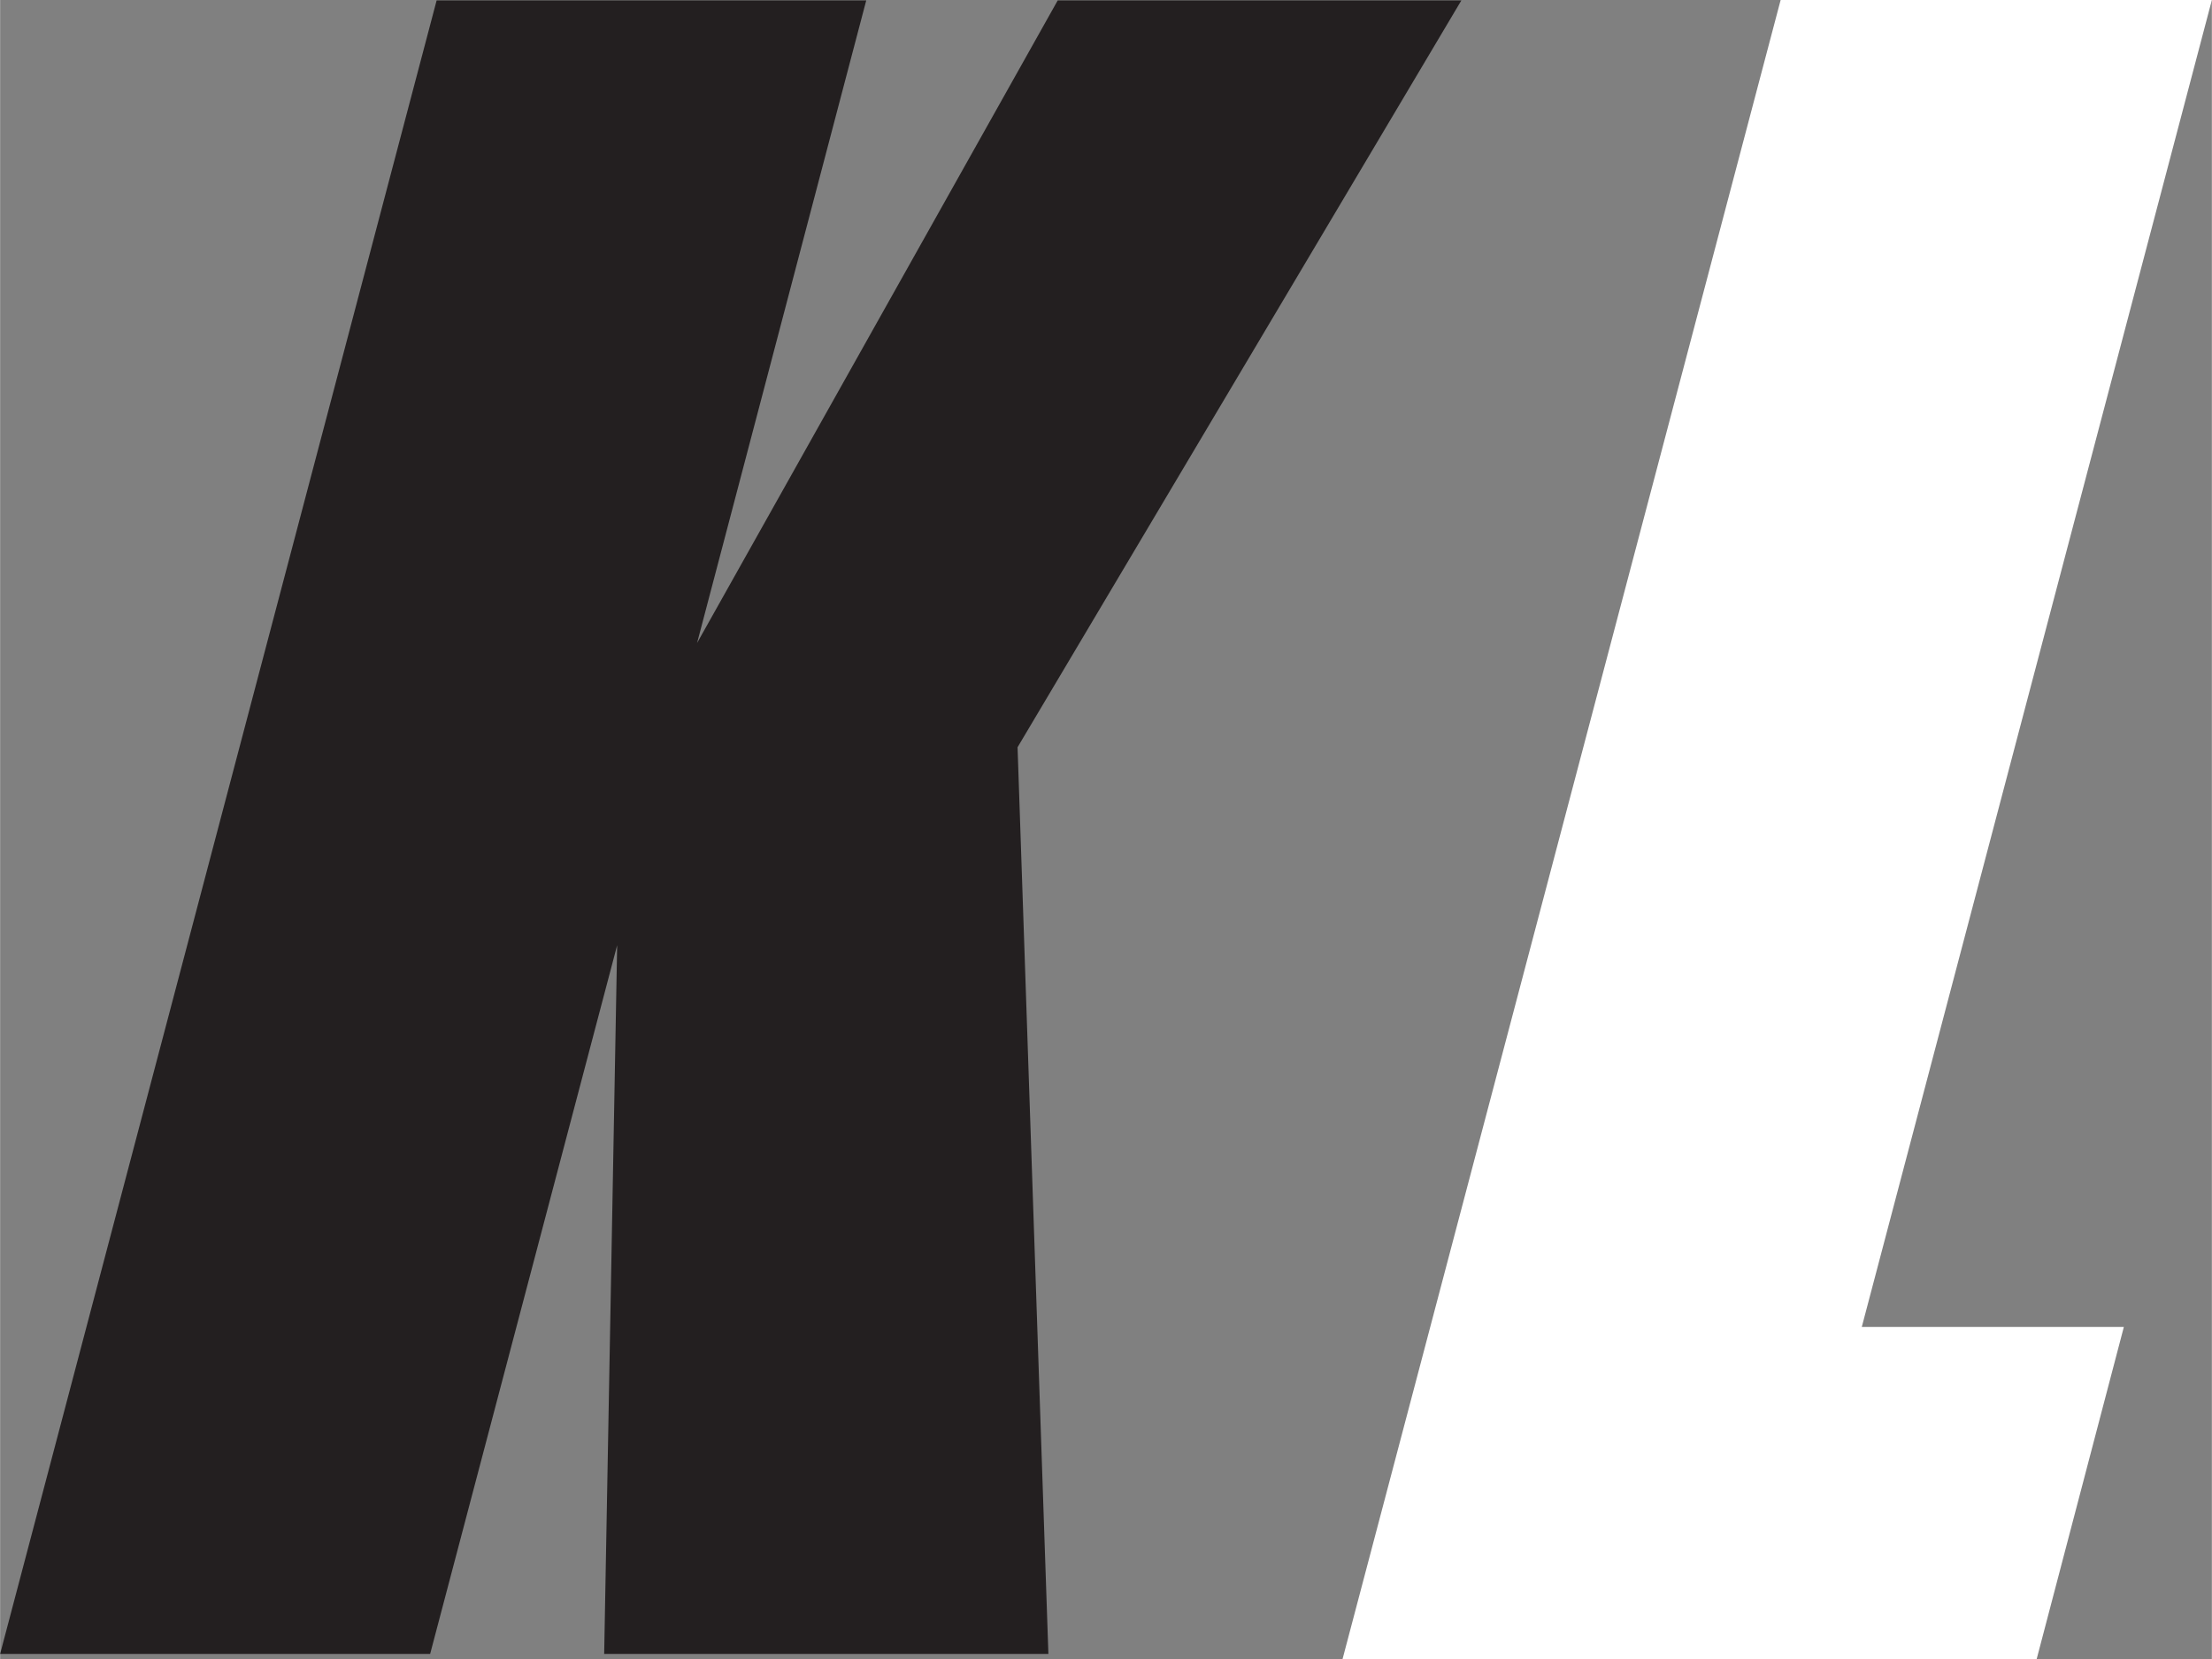 <?xml version="1.0" encoding="UTF-8"?>
<!DOCTYPE svg PUBLIC "-//W3C//DTD SVG 1.1//EN" "http://www.w3.org/Graphics/SVG/1.1/DTD/svg11.dtd">
<!-- Creator: CorelDRAW X7 -->
<svg xmlns="http://www.w3.org/2000/svg" xml:space="preserve" width="54.27mm" height="40.708mm" version="1.1" style="shape-rendering:geometricPrecision; text-rendering:geometricPrecision; image-rendering:optimizeQuality; fill-rule:evenodd; clip-rule:evenodd"
viewBox="0 0 5452 4090"
 xmlns:xlink="http://www.w3.org/1999/xlink">
 <rect x="0" y="0" width="5452" height="4090" fill="#808080" stroke="none"/>
 <defs>
  <style type="text/css">
   <![CDATA[
    .fil0 {fill:#231F20;fill-rule:nonzero}
    .fil1 {fill:white;fill-rule:nonzero}
   ]]>
  </style>
 </defs>
 <g id="Layer_x0020_1">
  <g id="_2146259657328">
   <polygon class="fil0" points="3602,1 2508,1842 2584,4077 1489,4077 1521,2330 1060,4077 0,4077 1076,1 2135,1 1718,1585 2607,1 "/>
   <polygon class="fil1" points="5452,0 4589,3271 5235,3271 5020,4090 3309,4090 4389,0 "/>
  </g>
 </g>
</svg>
